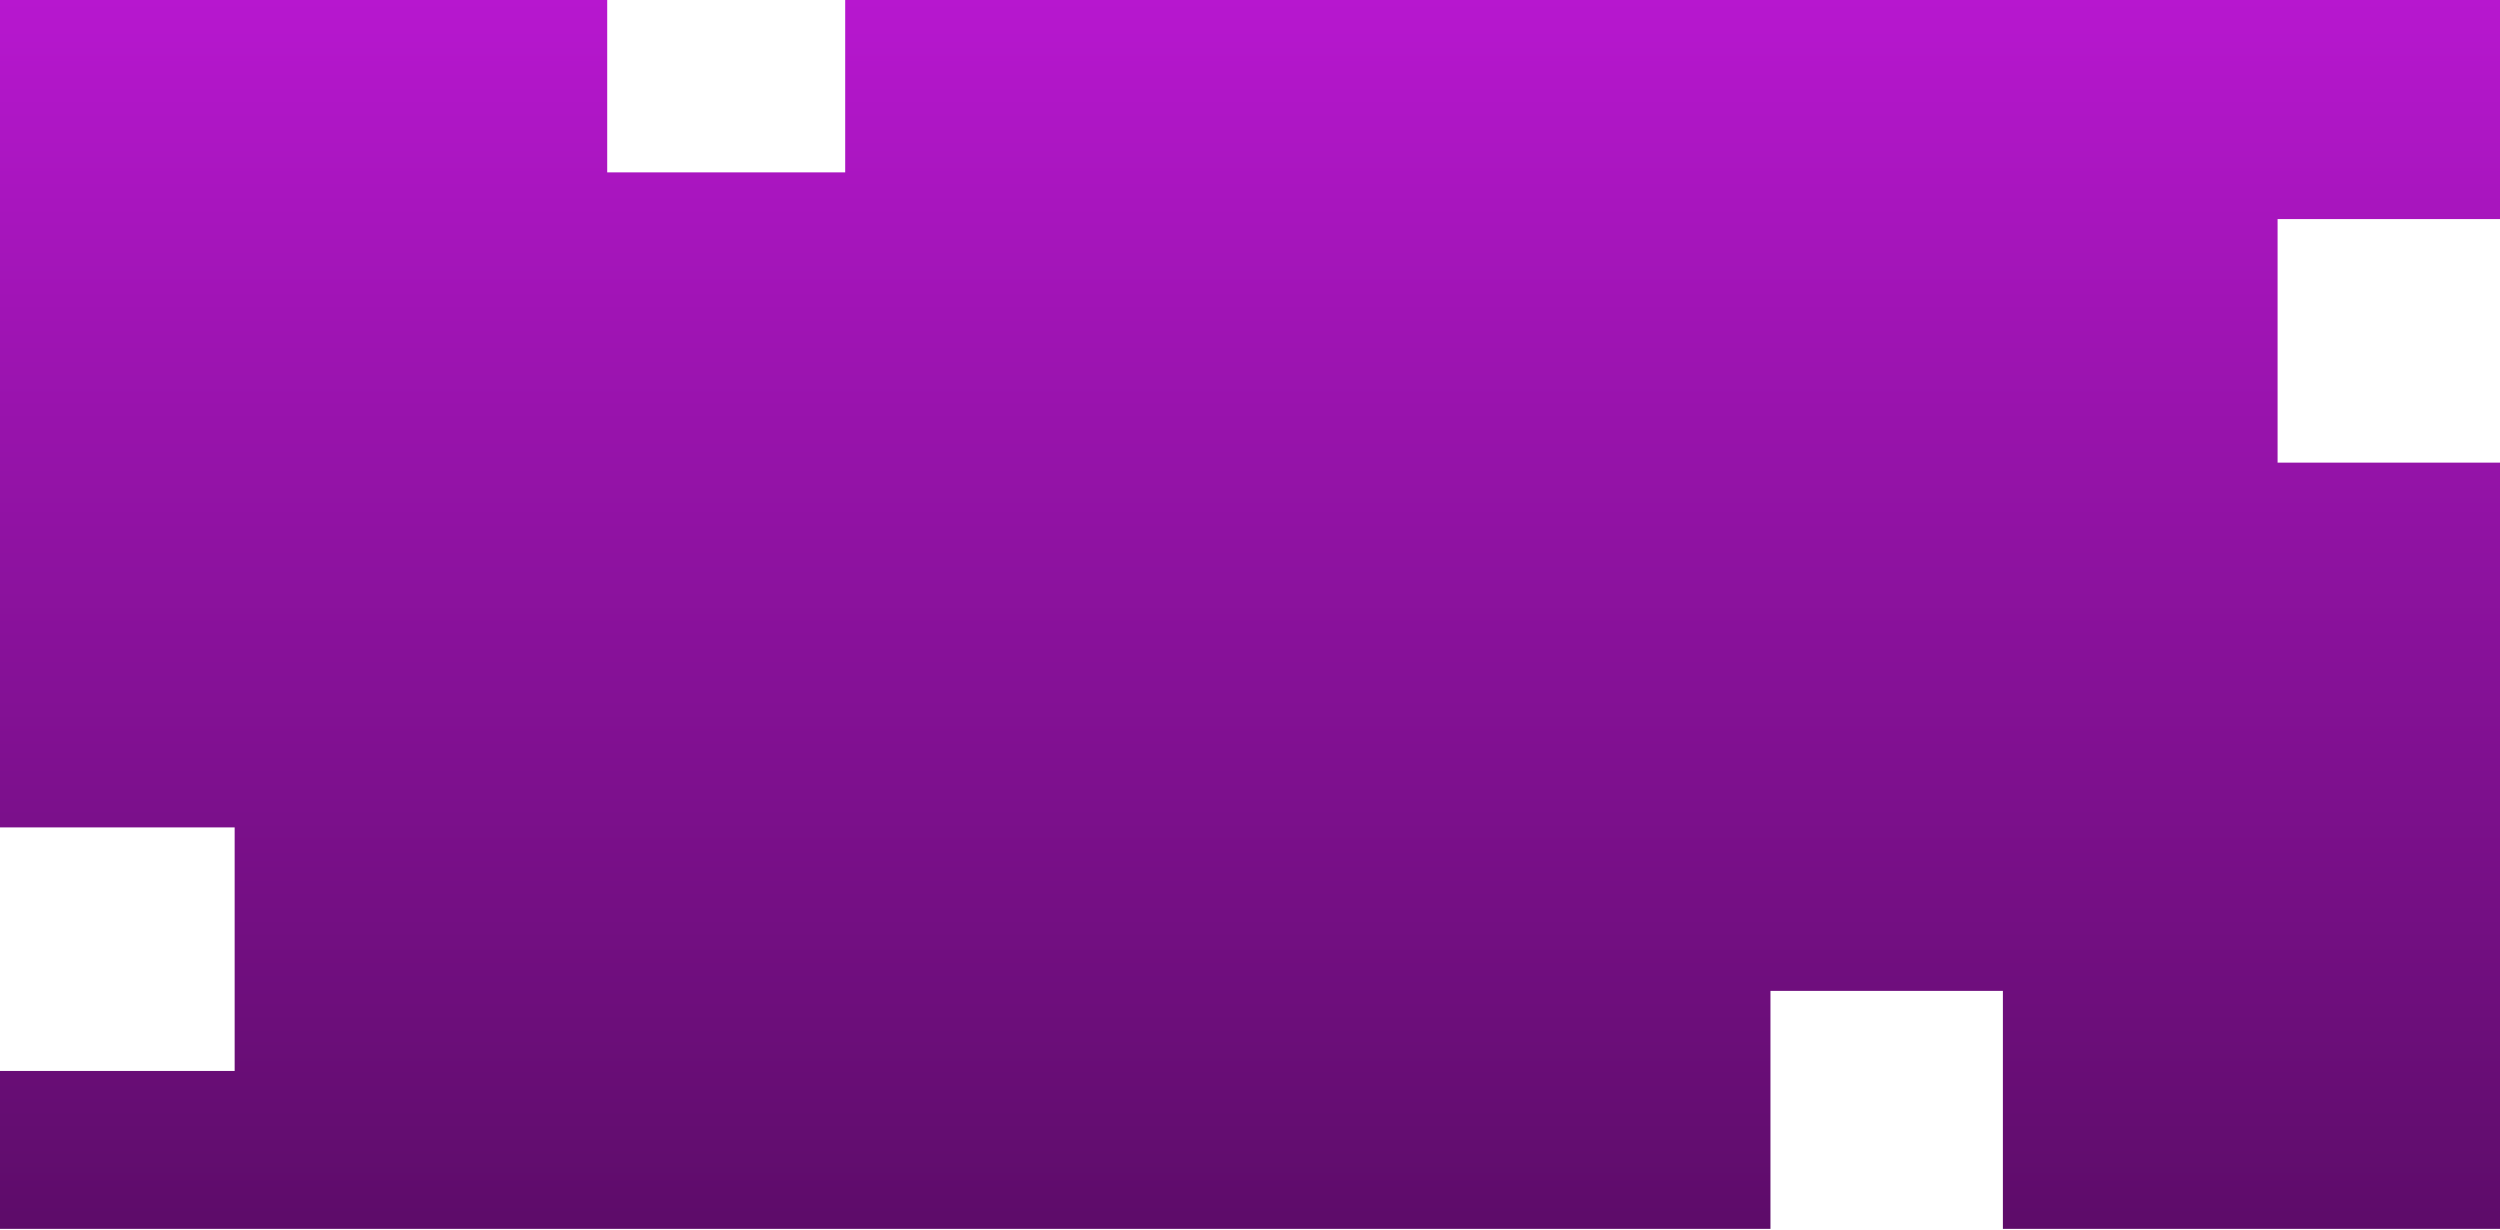 <?xml version="1.0" encoding="UTF-8"?> <svg xmlns="http://www.w3.org/2000/svg" width="1124" height="553" viewBox="0 0 1124 553" fill="none"><path d="M0 481.5V552.5H796V445.5H900.5V552.5H1124V208H1024V98.5H1124V0H380V77.5H273V0H0V372H105.5V481.5H0Z" fill="url(#paint0_linear_143_11)"></path><defs><linearGradient id="paint0_linear_143_11" x1="562" y1="0" x2="562" y2="552.5" gradientUnits="userSpaceOnUse"><stop stop-color="#B717CF"></stop><stop offset="1" stop-color="#5D0C69"></stop></linearGradient></defs></svg> 